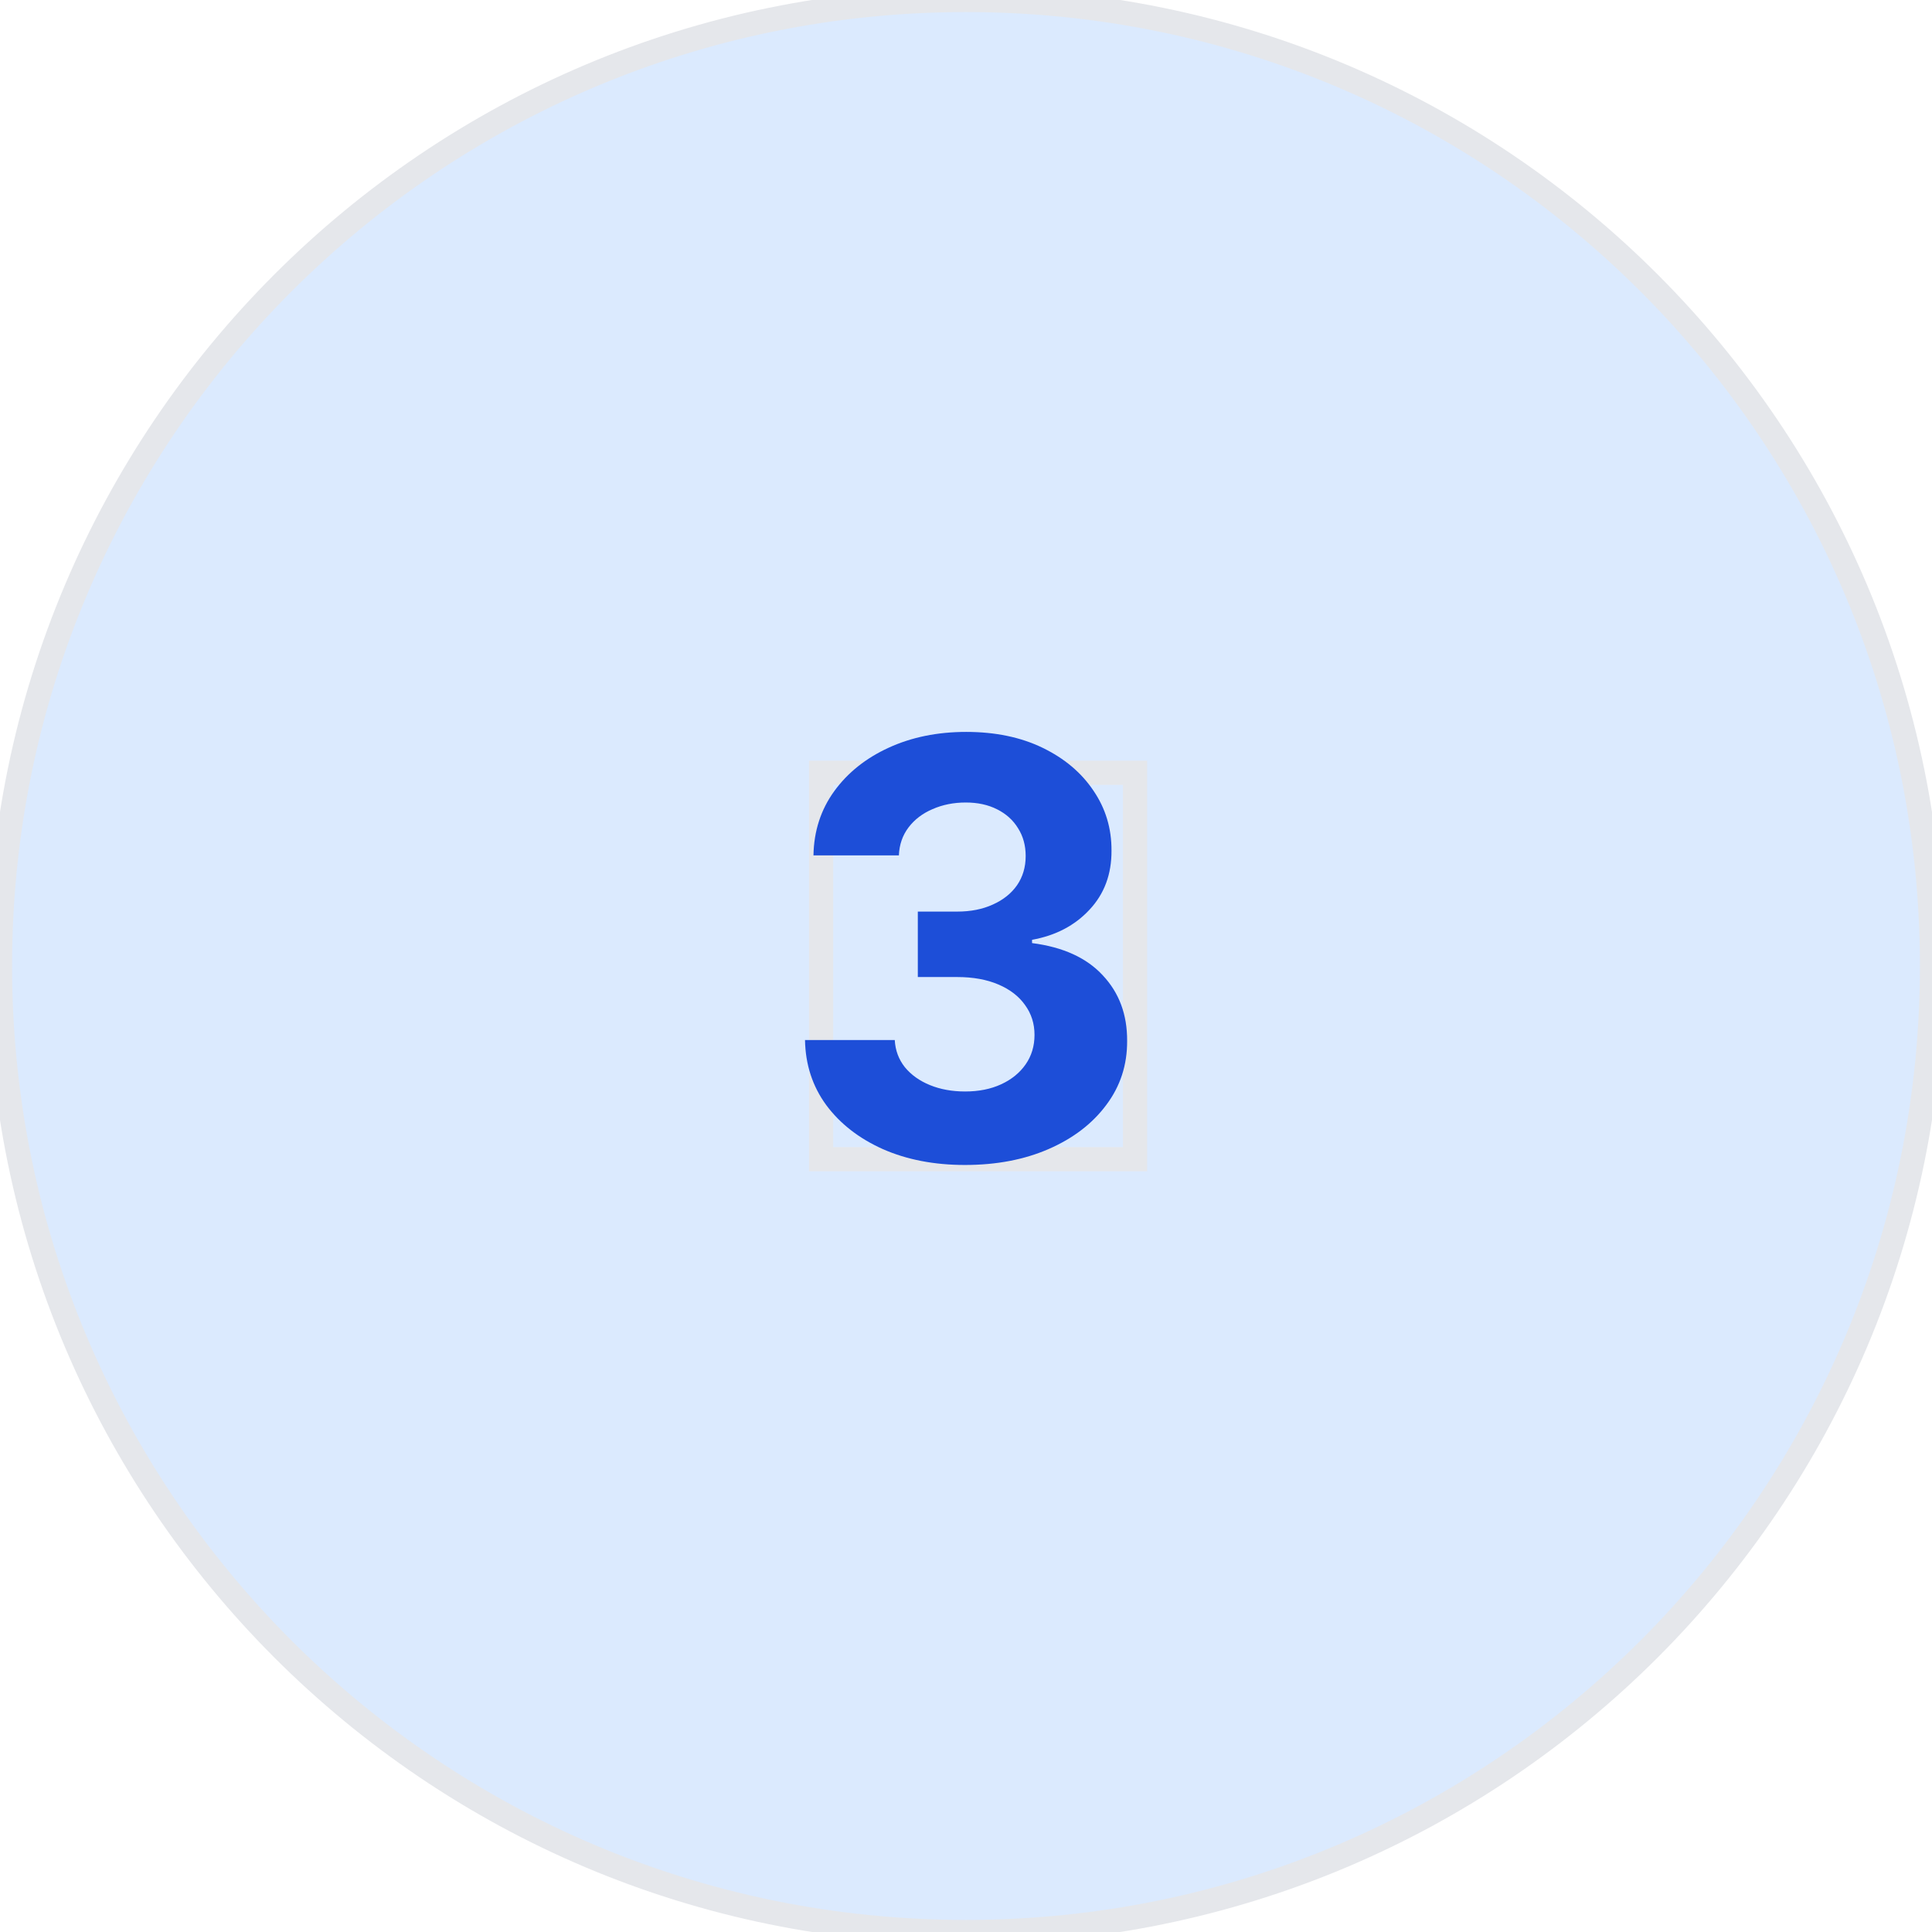 <svg width="80" height="80" viewBox="0 0 80 80" fill="none" xmlns="http://www.w3.org/2000/svg">
<path d="M40 0C62.091 0 80 17.909 80 40C80 62.091 62.091 80 40 80C17.909 80 0 62.091 0 40C0 17.909 17.909 0 40 0Z" fill="#DBEAFE"/>
<path d="M40 0C62.091 0 80 17.909 80 40C80 62.091 62.091 80 40 80C17.909 80 0 62.091 0 40C0 17.909 17.909 0 40 0Z" stroke="#E5E7EB"/>
<path d="M47 48H34V32H47V48Z" stroke="#E5E7EB"/>
<path d="M39.956 48.239C38.684 48.239 37.55 48.02 36.556 47.582C35.567 47.139 34.786 46.531 34.212 45.758C33.644 44.98 33.351 44.082 33.334 43.065H37.05C37.073 43.492 37.212 43.867 37.468 44.19C37.729 44.508 38.076 44.756 38.508 44.932C38.939 45.108 39.425 45.196 39.965 45.196C40.527 45.196 41.025 45.097 41.456 44.898C41.888 44.699 42.226 44.423 42.471 44.071C42.715 43.719 42.837 43.312 42.837 42.852C42.837 42.386 42.706 41.974 42.445 41.617C42.189 41.253 41.82 40.969 41.337 40.764C40.86 40.56 40.291 40.457 39.633 40.457H38.005V37.747H39.633C40.189 37.747 40.681 37.651 41.107 37.457C41.539 37.264 41.874 36.997 42.113 36.656C42.351 36.31 42.471 35.906 42.471 35.446C42.471 35.008 42.365 34.625 42.155 34.295C41.951 33.96 41.661 33.699 41.286 33.511C40.916 33.324 40.485 33.23 39.99 33.23C39.49 33.23 39.033 33.321 38.618 33.503C38.203 33.679 37.871 33.932 37.621 34.261C37.371 34.591 37.238 34.977 37.221 35.42H33.684C33.701 34.415 33.988 33.528 34.544 32.761C35.101 31.994 35.851 31.395 36.794 30.963C37.743 30.526 38.814 30.307 40.008 30.307C41.212 30.307 42.266 30.526 43.169 30.963C44.073 31.401 44.775 31.991 45.275 32.736C45.78 33.474 46.03 34.304 46.025 35.224C46.03 36.202 45.726 37.017 45.113 37.67C44.505 38.324 43.712 38.739 42.735 38.915V39.051C44.019 39.216 44.996 39.662 45.666 40.389C46.343 41.111 46.678 42.014 46.672 43.099C46.678 44.094 46.391 44.977 45.811 45.75C45.238 46.523 44.445 47.131 43.434 47.574C42.422 48.017 41.263 48.239 39.956 48.239Z" fill="#1D4ED8"/>
</svg>

